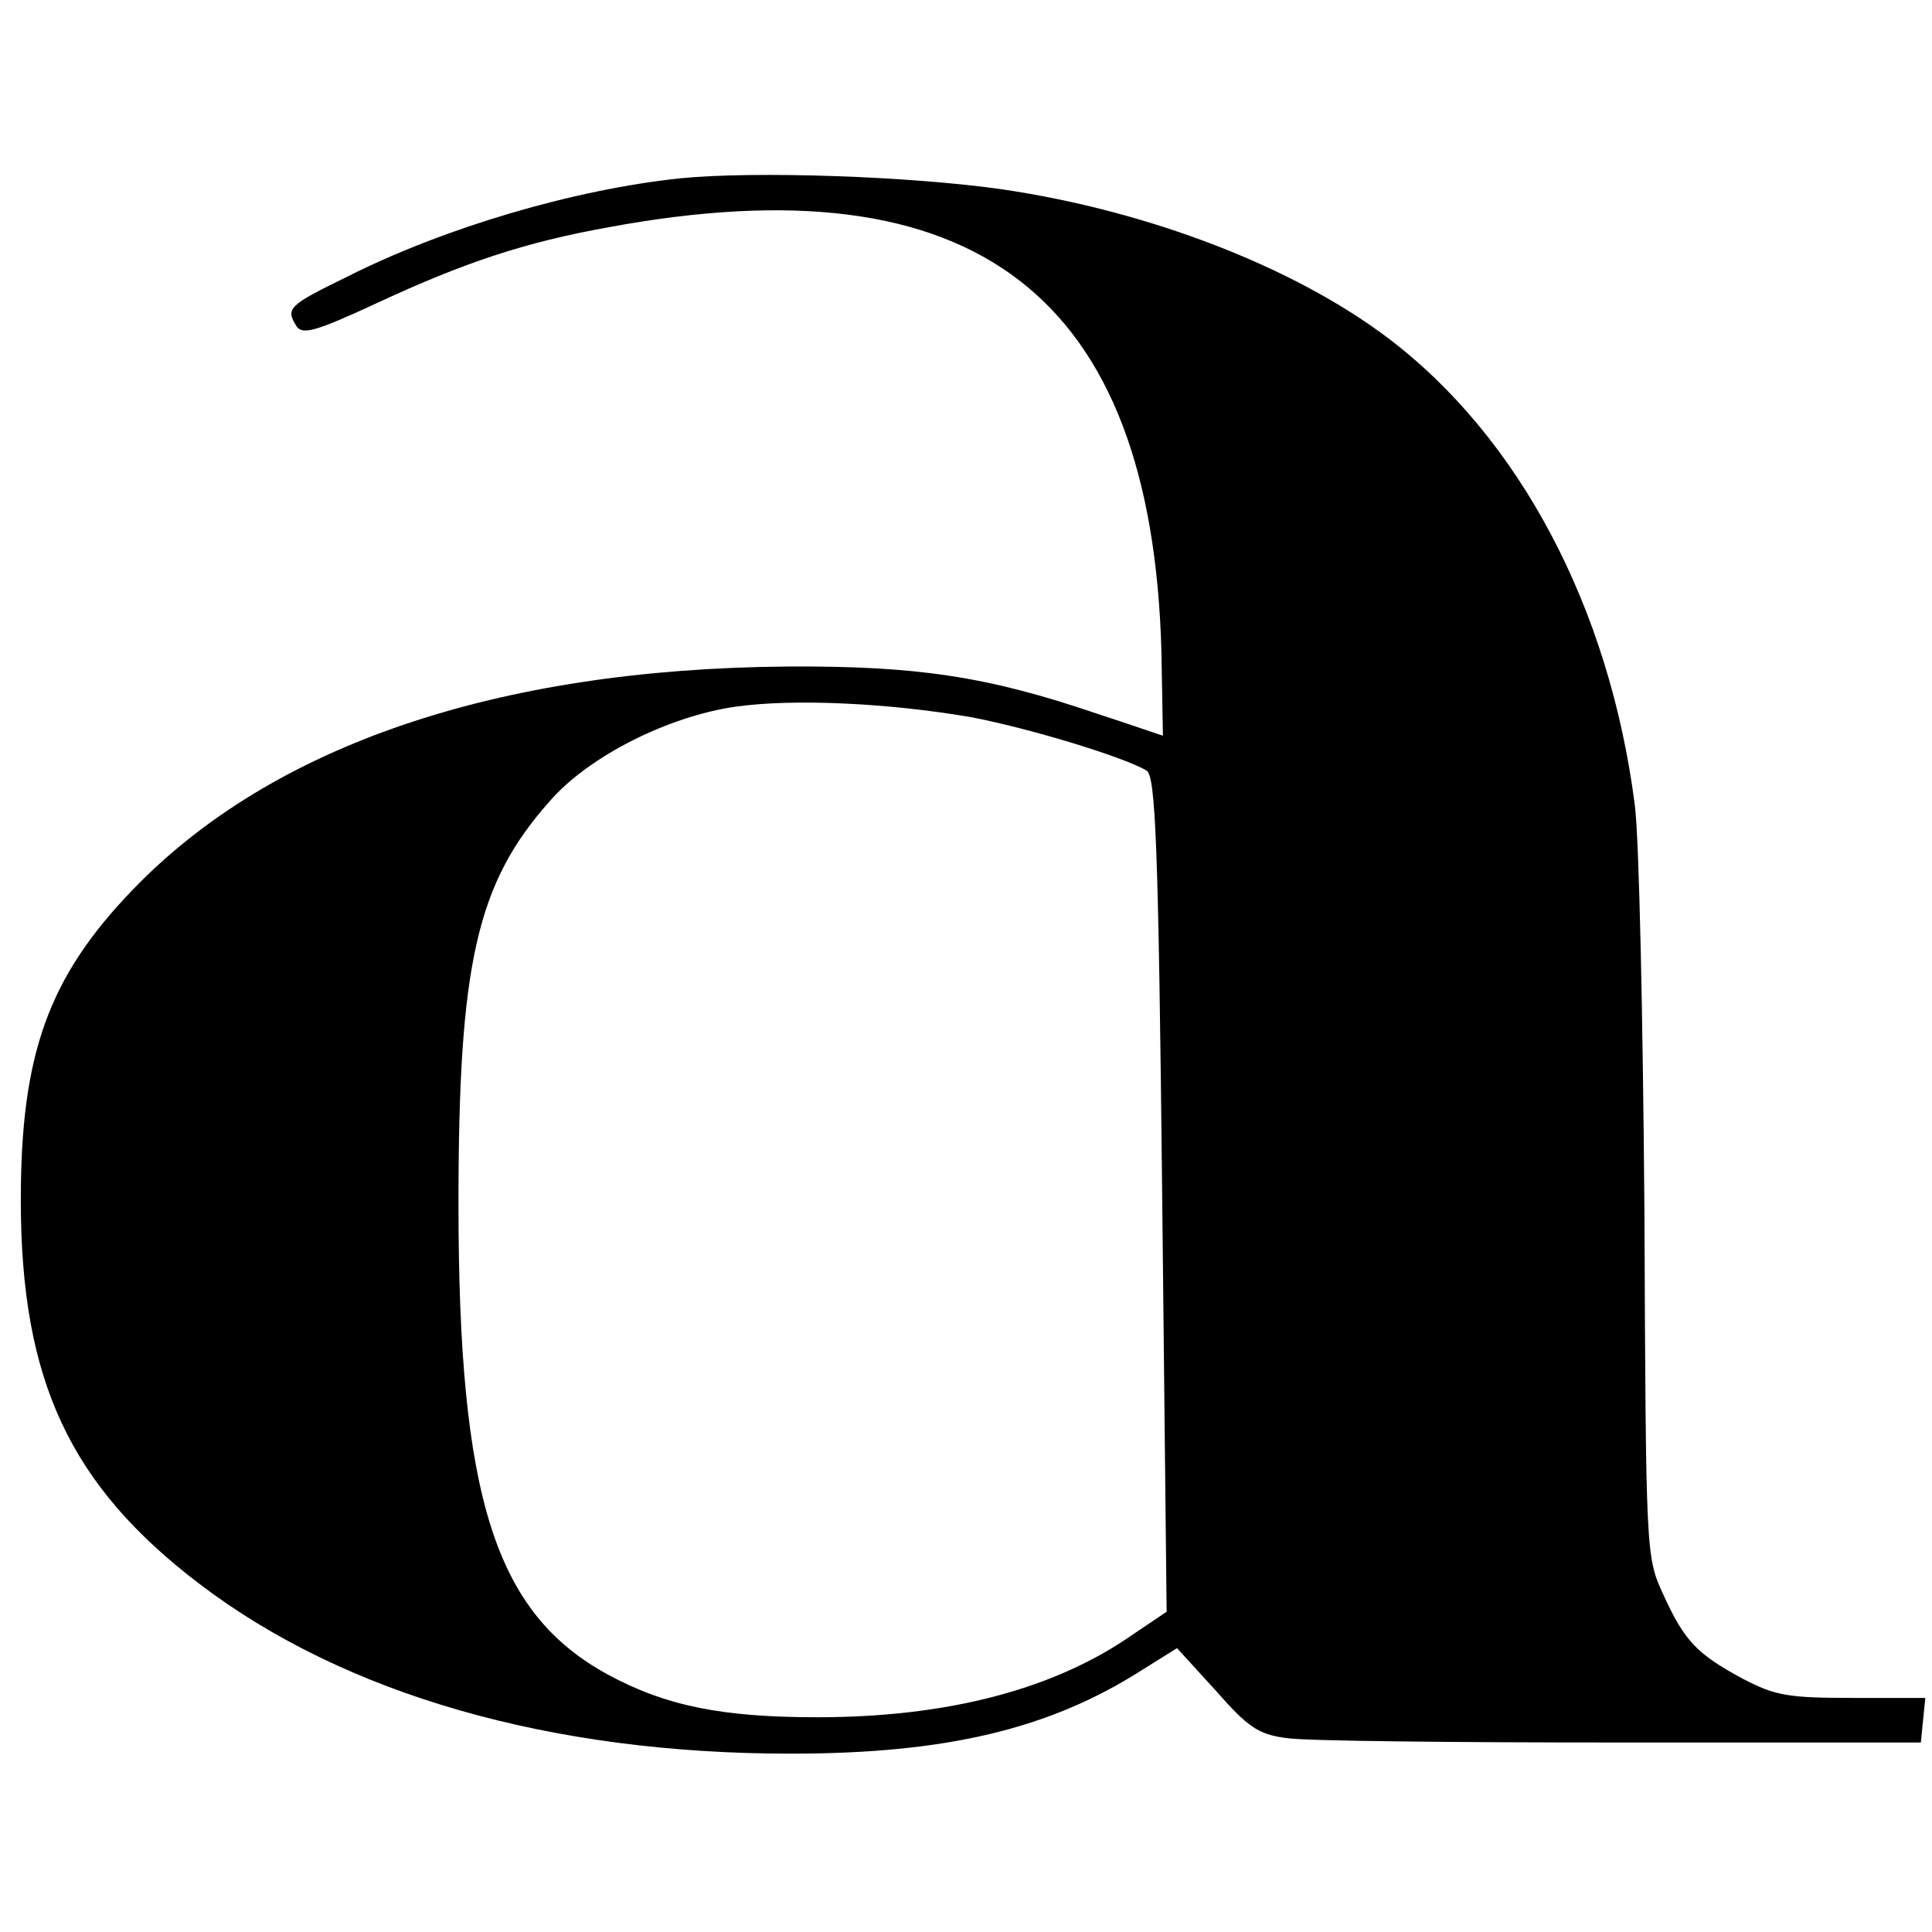 <?xml version="1.0" standalone="no"?>
<!DOCTYPE svg PUBLIC "-//W3C//DTD SVG 20010904//EN"
 "http://www.w3.org/TR/2001/REC-SVG-20010904/DTD/svg10.dtd">
<svg version="1.0" xmlns="http://www.w3.org/2000/svg"
 width="260pt" height="260pt" viewBox="0 0 260 260"
 preserveAspectRatio="xMidYMid meet">
<g transform="translate(0,260) scale(0.1,-0.1)"
fill="#000000" stroke="none">
<path d="M915 2360 c-142 -15 -316 -66 -447 -132 -80 -39 -84 -43 -69 -67 8
-12 26 -7 108 31 118 55 200 82 311 102 495 92 732 -91 745 -571 1 -62 2 -113
2 -113 -1 0 -41 14 -90 30 -147 50 -242 64 -415 63 -391 -3 -694 -106 -881
-300 -114 -118 -151 -222 -151 -418 0 -243 66 -384 241 -517 196 -149 473
-228 795 -228 209 0 348 33 472 112 l48 30 52 -57 c43 -49 57 -59 95 -64 24
-4 226 -6 449 -6 l405 0 3 30 3 30 -98 0 c-87 0 -104 3 -148 26 -61 33 -78 50
-107 114 -23 50 -23 54 -25 515 -2 256 -7 502 -13 547 -34 265 -155 494 -332
628 -127 96 -322 171 -518 200 -125 18 -335 25 -435 15z m391 -725 c75 -14
205 -53 237 -72 12 -7 16 -97 21 -570 l6 -562 -46 -31 c-106 -74 -250 -111
-424 -111 -128 0 -204 15 -283 58 -151 83 -200 238 -200 633 0 322 24 431 123
542 52 60 159 114 250 127 78 11 205 5 316 -14z"/>
</g>
</svg>
